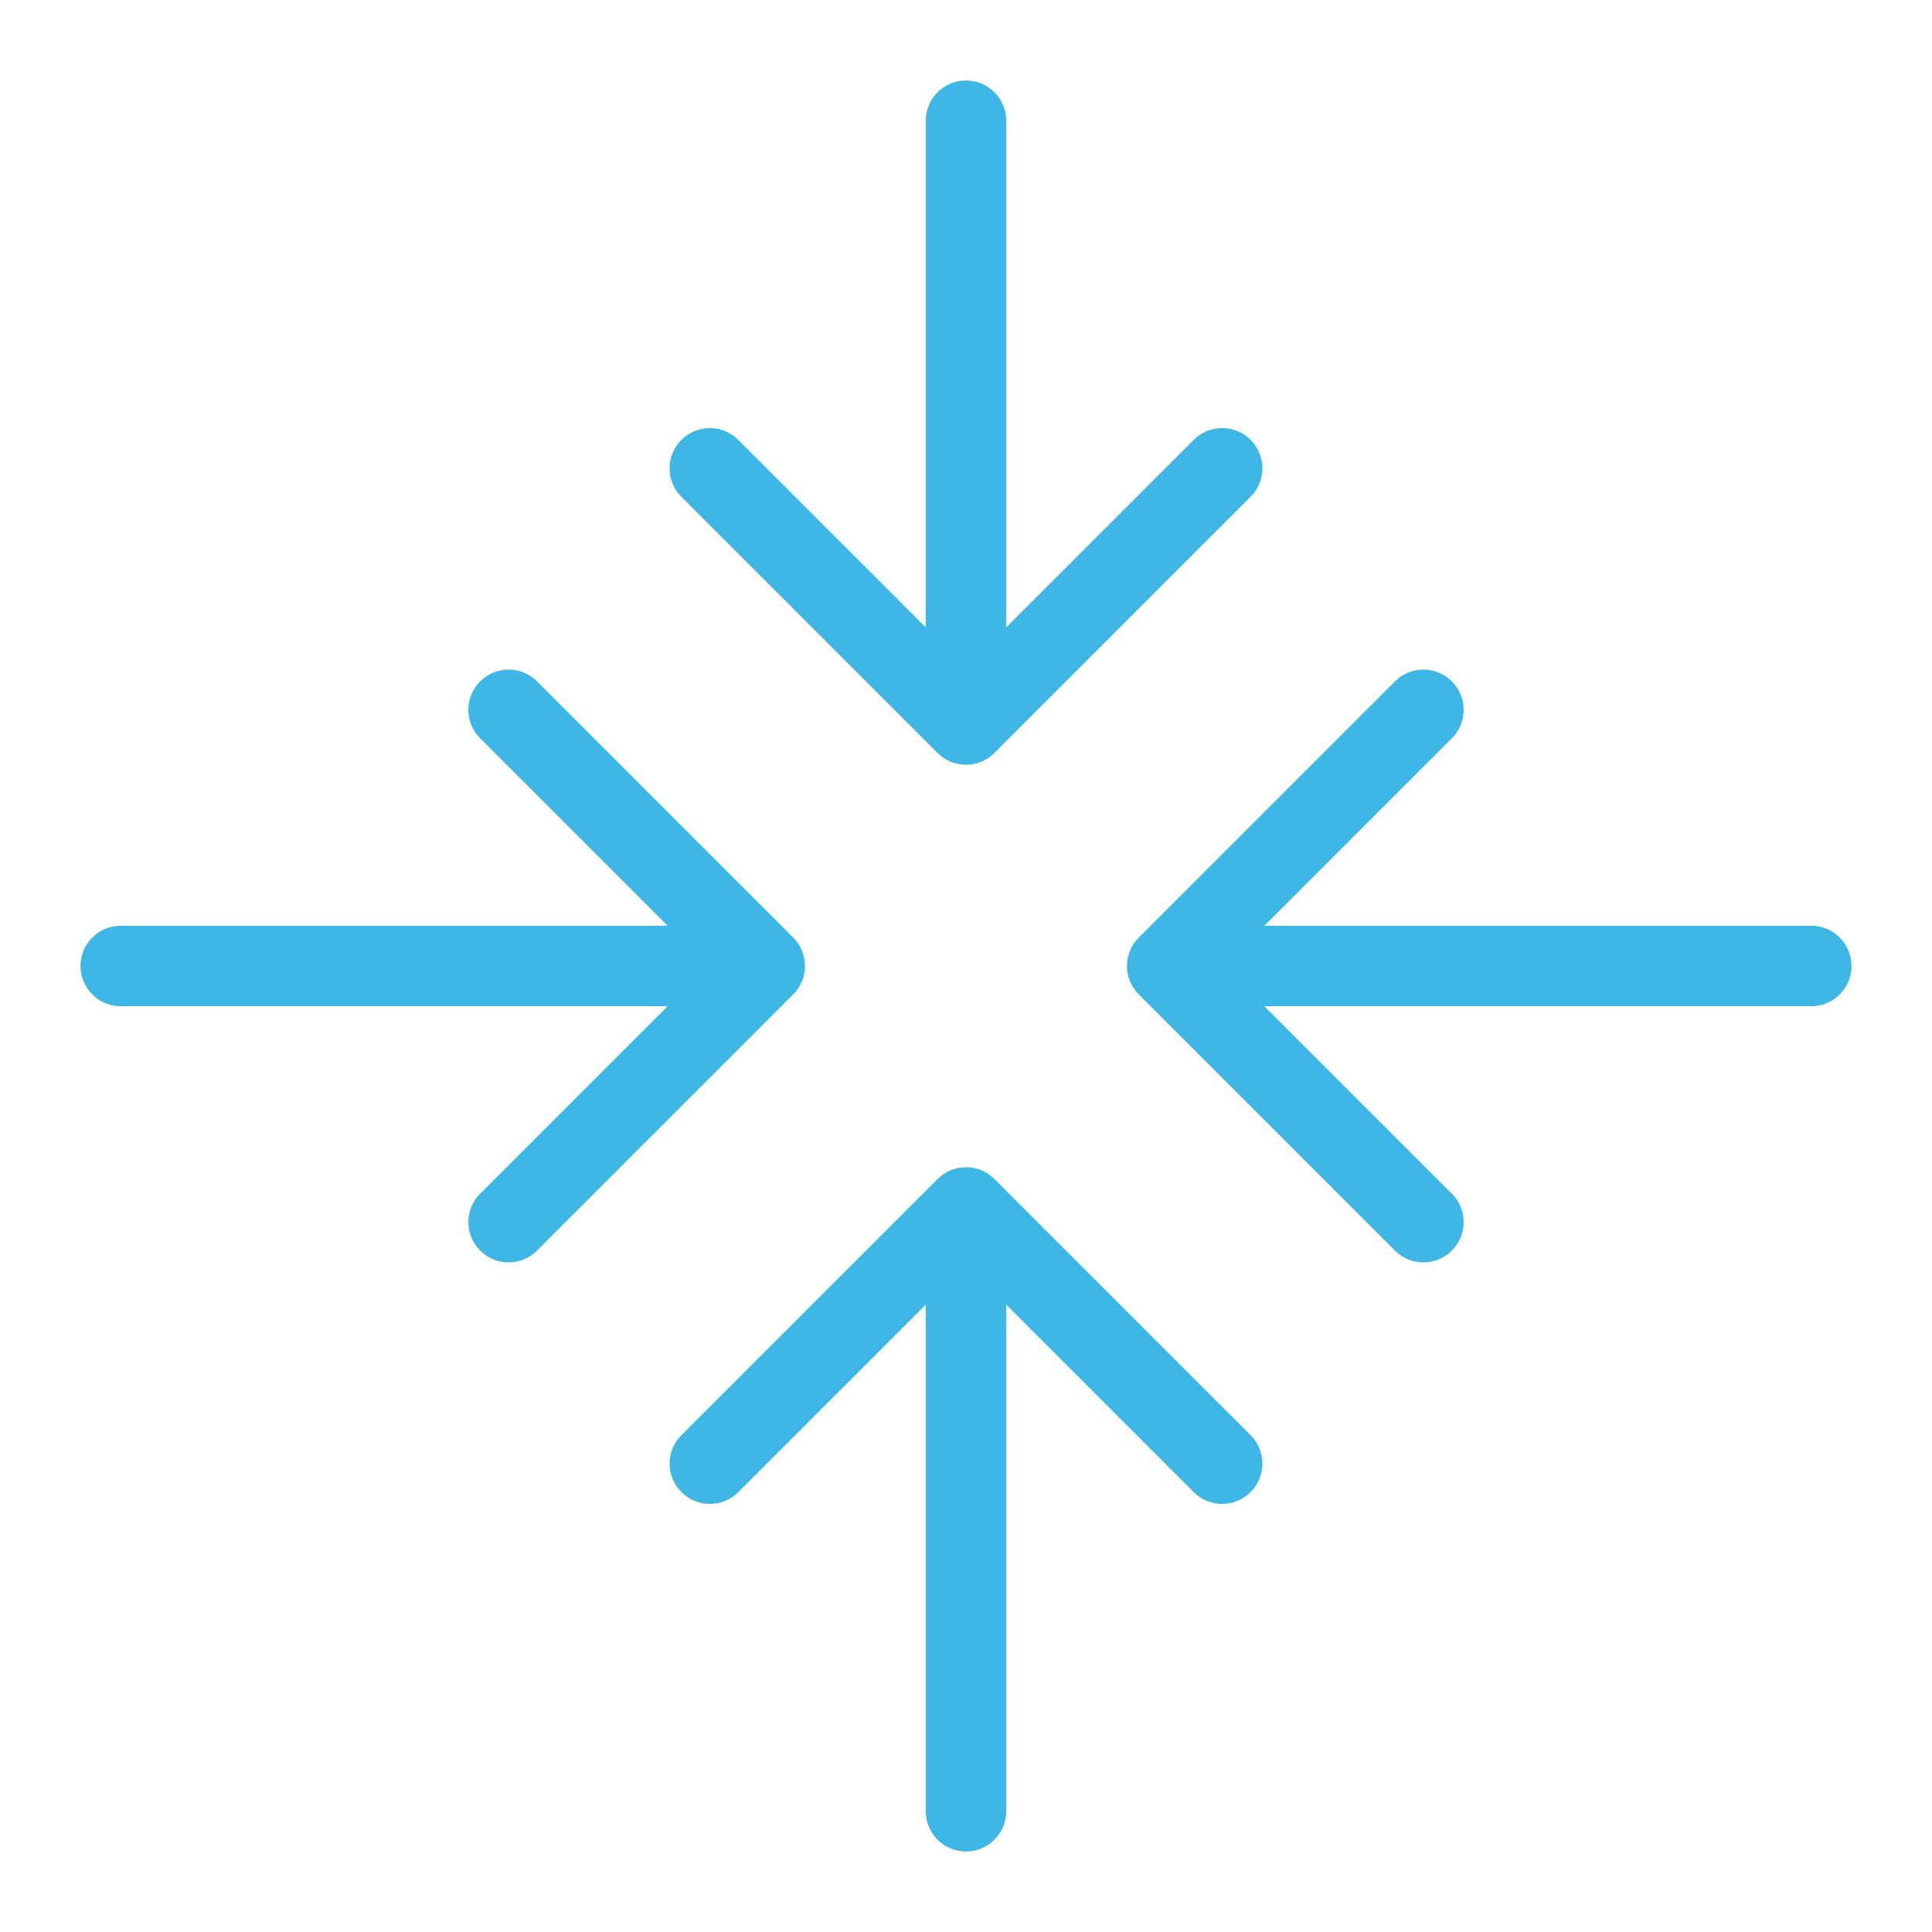<?xml version="1.0" encoding="UTF-8"?> <svg xmlns="http://www.w3.org/2000/svg" width="48" height="48" viewBox="0 0 48 48" fill="none"><path d="M25 3C25 2.448 24.552 2 24 2C23.448 2 23 2.448 23 3L25 3ZM23.293 18.707C23.683 19.098 24.317 19.098 24.707 18.707L31.071 12.343C31.462 11.953 31.462 11.319 31.071 10.929C30.68 10.538 30.047 10.538 29.657 10.929L24 16.586L18.343 10.929C17.953 10.538 17.32 10.538 16.929 10.929C16.538 11.319 16.538 11.953 16.929 12.343L23.293 18.707ZM23 3L23 18L25 18L25 3L23 3Z" fill="#3EB7E6"></path><path d="M23 45C23 45.552 23.448 46 24 46C24.552 46 25 45.552 25 45L23 45ZM24.707 29.293C24.317 28.902 23.683 28.902 23.293 29.293L16.929 35.657C16.538 36.047 16.538 36.681 16.929 37.071C17.32 37.462 17.953 37.462 18.343 37.071L24 31.414L29.657 37.071C30.047 37.462 30.68 37.462 31.071 37.071C31.462 36.681 31.462 36.047 31.071 35.657L24.707 29.293ZM25 45L25 30L23 30L23 45L25 45Z" fill="#3EB7E6"></path><path d="M45 25C45.552 25 46 24.552 46 24C46 23.448 45.552 23 45 23L45 25ZM28.293 23.293C27.902 23.683 27.902 24.317 28.293 24.707L34.657 31.071C35.047 31.462 35.681 31.462 36.071 31.071C36.462 30.68 36.462 30.047 36.071 29.657L30.414 24L36.071 18.343C36.462 17.953 36.462 17.32 36.071 16.929C35.681 16.538 35.047 16.538 34.657 16.929L28.293 23.293ZM45 23L29 23L29 25L45 25L45 23Z" fill="#3EB7E6"></path><path d="M3 23C2.448 23 2 23.448 2 24C2 24.552 2.448 25 3 25L3 23ZM19.707 24.707C20.098 24.317 20.098 23.683 19.707 23.293L13.343 16.929C12.953 16.538 12.319 16.538 11.929 16.929C11.538 17.32 11.538 17.953 11.929 18.343L17.586 24L11.929 29.657C11.538 30.047 11.538 30.68 11.929 31.071C12.319 31.462 12.953 31.462 13.343 31.071L19.707 24.707ZM3 25L19 25L19 23L3 23L3 25Z" fill="#3EB7E6"></path></svg> 